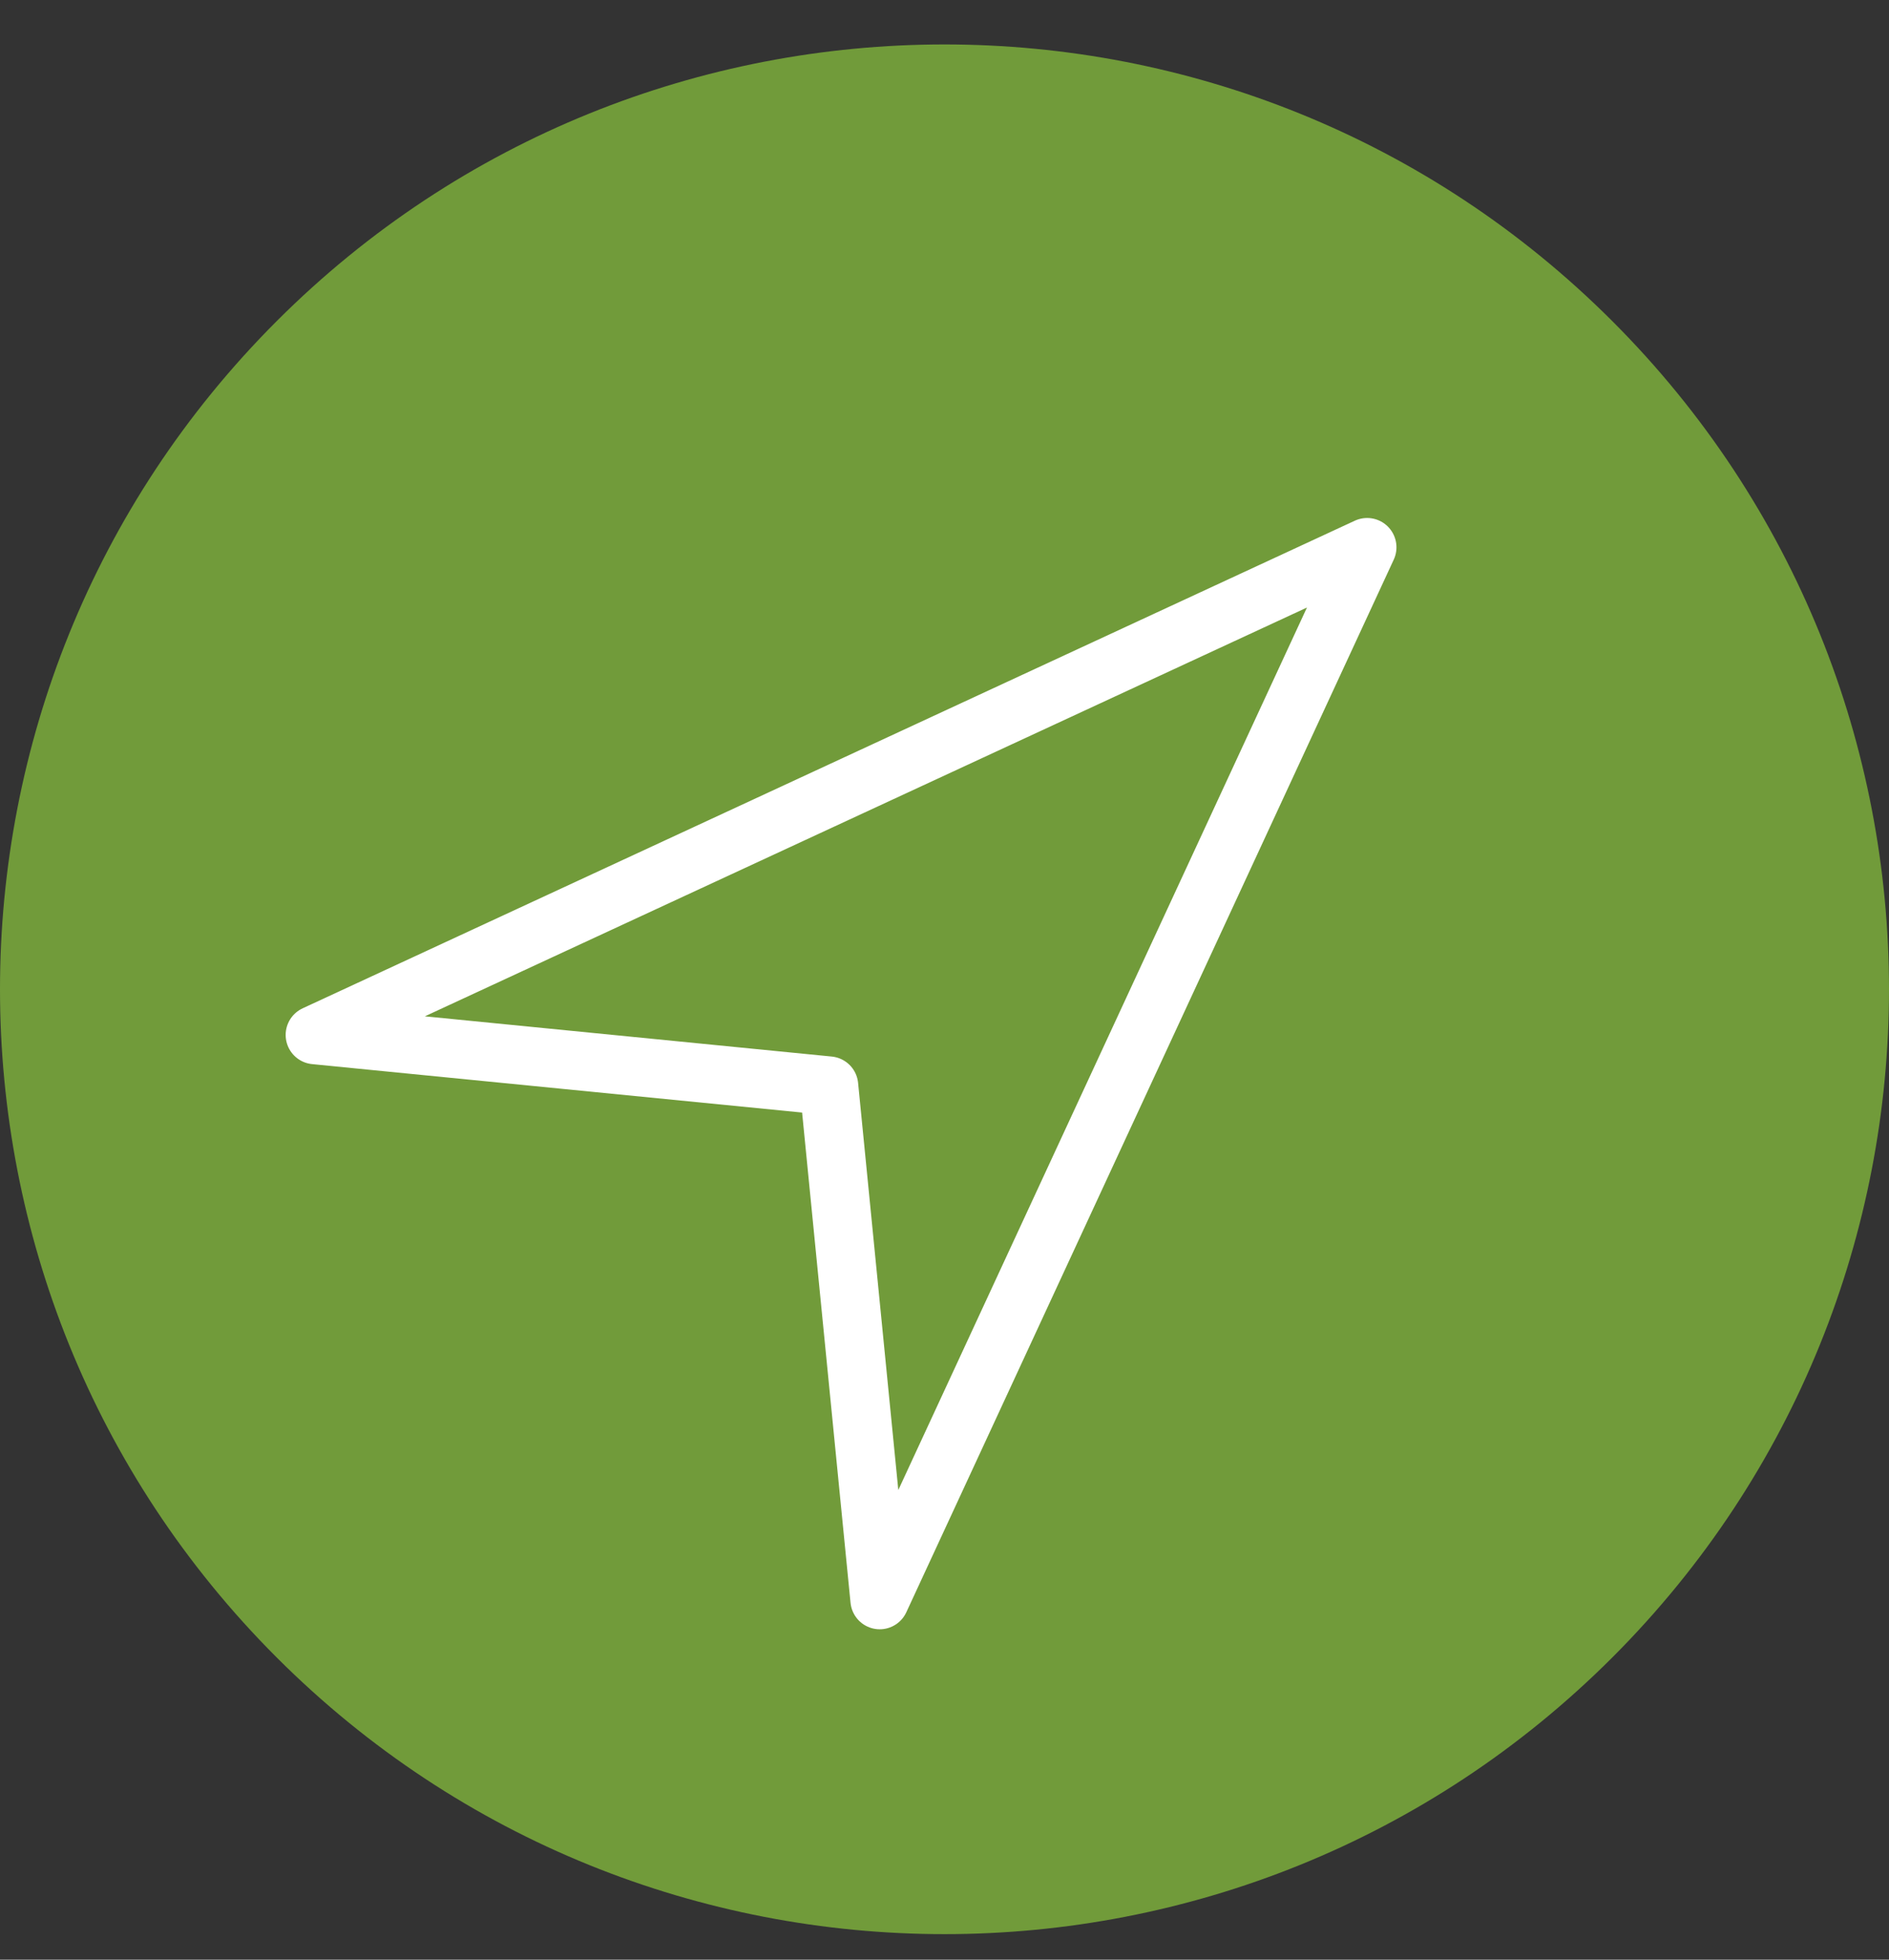 <?xml version="1.0" encoding="UTF-8"?> <svg xmlns="http://www.w3.org/2000/svg" width="27" height="28" viewBox="0 0 27 28" fill="none"><rect x="0" y="0" width="27" height="28" fill="#333333" stroke="none"/><path d="M23.046 23.681C17.774 28.953 9.226 28.953 3.954 23.681C-1.318 18.409 -1.318 9.861 3.954 4.589C9.226 -0.683 17.774 -0.683 23.046 4.589C28.318 9.861 28.318 18.409 23.046 23.681Z" fill="#719B3A"></path><path d="M11.848 15.513L12.574 22.86L19.541 7.82L4.502 14.787L11.848 15.513Z" stroke="white" stroke-width="0.838" stroke-linecap="round" stroke-linejoin="round"></path></svg> 